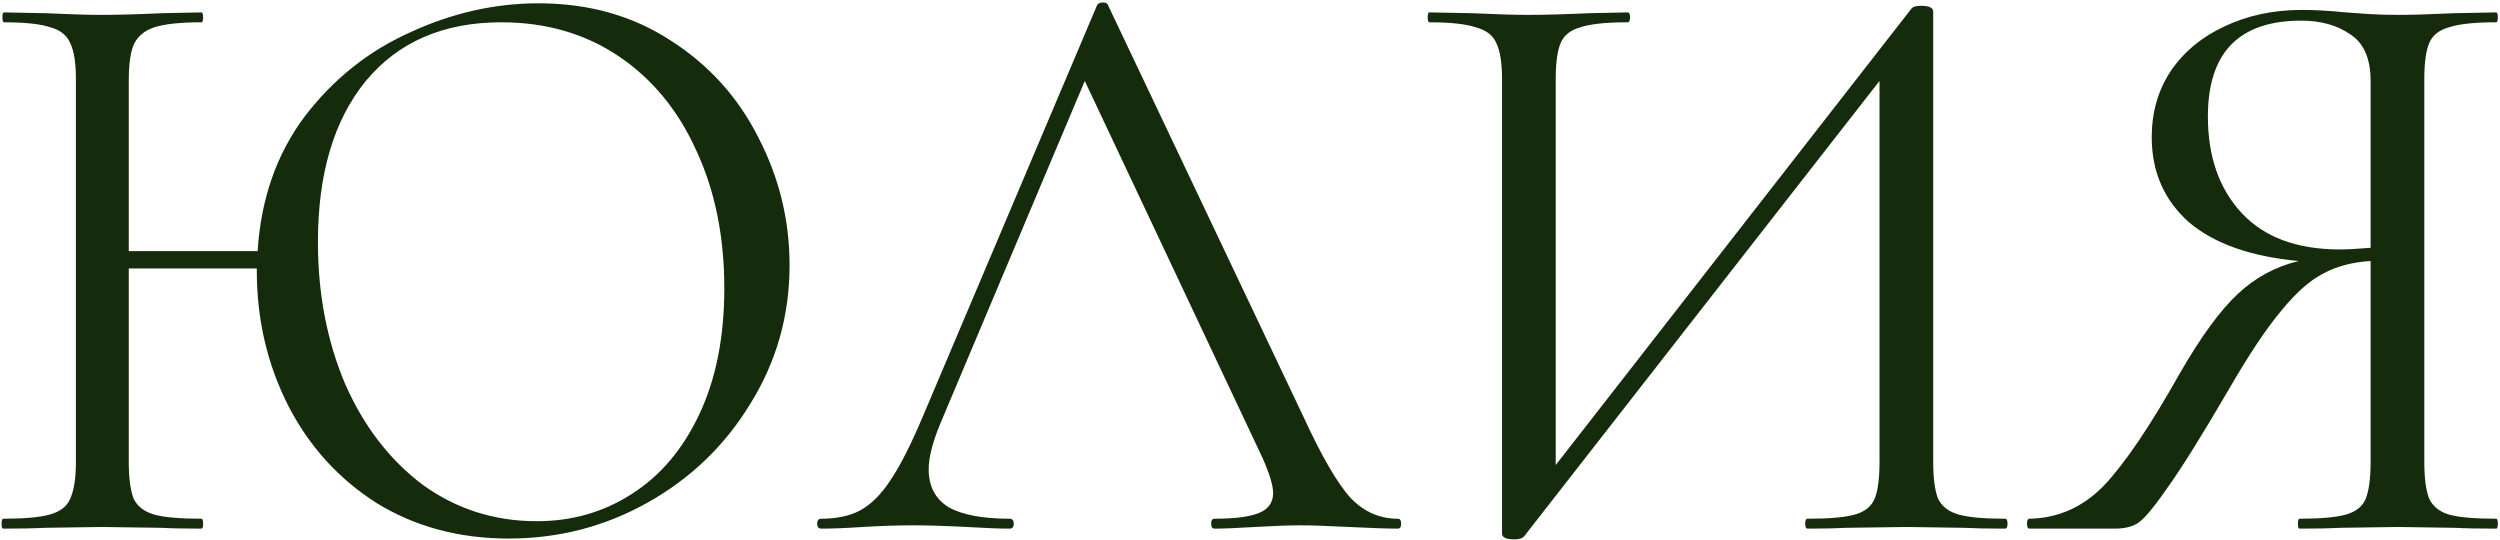 <?xml version="1.0" encoding="UTF-8"?> <svg xmlns="http://www.w3.org/2000/svg" width="454" height="98" viewBox="0 0 454 98" fill="none"><path d="M97.785 0.6C106.885 0.6 114.885 2.85 121.785 7.35C128.685 11.75 133.985 17.6 137.685 24.9C141.485 32.2 143.385 39.95 143.385 48.15C143.385 57.25 141.035 65.6 136.335 73.2C131.735 80.8 125.535 86.8 117.735 91.2C109.935 95.6 101.485 97.8 92.385 97.8C83.385 97.8 75.385 95.65 68.385 91.35C61.485 86.95 56.135 81.05 52.335 73.65C48.535 66.15 46.635 58 46.635 49.2V48.75H23.385V83.85C23.385 86.85 23.685 89.1 24.285 90.6C24.985 92 26.235 92.95 28.035 93.45C29.835 93.95 32.685 94.2 36.585 94.2C36.785 94.2 36.885 94.5 36.885 95.1C36.885 95.7 36.785 96 36.585 96C33.485 96 31.035 95.95 29.235 95.85L18.435 95.7L8.085 95.85C6.285 95.95 3.785 96 0.585 96C0.385 96 0.285 95.7 0.285 95.1C0.285 94.5 0.385 94.2 0.585 94.2C4.385 94.2 7.185 93.95 8.985 93.45C10.885 92.95 12.135 92 12.735 90.6C13.435 89.1 13.785 86.85 13.785 83.85V14.4C13.785 11.4 13.435 9.2 12.735 7.8C12.135 6.4 10.935 5.45 9.135 4.95C7.335 4.35 4.535 4.05 0.735 4.05C0.535 4.05 0.435 3.75 0.435 3.15C0.435 2.55 0.535 2.25 0.735 2.25L8.385 2.4C12.585 2.6 15.935 2.7 18.435 2.7C21.335 2.7 24.985 2.6 29.385 2.4L36.585 2.25C36.785 2.25 36.885 2.55 36.885 3.15C36.885 3.75 36.785 4.05 36.585 4.05C32.785 4.05 29.935 4.35 28.035 4.95C26.235 5.55 24.985 6.6 24.285 8.1C23.685 9.5 23.385 11.7 23.385 14.7V45.6H46.785C47.385 36.1 50.235 27.95 55.335 21.15C60.535 14.35 66.935 9.25 74.535 5.85C82.135 2.35 89.885 0.6 97.785 0.6ZM97.485 94.65C103.885 94.65 109.635 93 114.735 89.7C119.935 86.4 124.035 81.55 127.035 75.15C130.035 68.75 131.535 61.15 131.535 52.35C131.535 42.95 129.835 34.6 126.435 27.3C123.135 20 118.435 14.3 112.335 10.2C106.235 6.1 99.135 4.05 91.035 4.05C80.535 4.05 72.335 7.6 66.435 14.7C60.635 21.8 57.735 31.55 57.735 43.95C57.735 53.35 59.385 61.95 62.685 69.75C66.085 77.45 70.785 83.55 76.785 88.05C82.885 92.45 89.785 94.65 97.485 94.65ZM253.847 94.2C254.247 94.2 254.447 94.5 254.447 95.1C254.447 95.7 254.247 96 253.847 96C251.947 96 248.997 95.9 244.997 95.7C240.997 95.5 238.097 95.4 236.297 95.4C234.097 95.4 231.297 95.5 227.897 95.7C224.697 95.9 222.247 96 220.547 96C220.147 96 219.947 95.7 219.947 95.1C219.947 94.5 220.147 94.2 220.547 94.2C224.247 94.2 226.947 93.85 228.647 93.15C230.347 92.45 231.197 91.25 231.197 89.55C231.197 88.15 230.547 86 229.247 83.1L196.997 14.7L170.747 76.95C169.347 80.35 168.647 83.1 168.647 85.2C168.647 88.3 169.847 90.6 172.247 92.1C174.747 93.5 178.447 94.2 183.347 94.2C183.847 94.2 184.097 94.5 184.097 95.1C184.097 95.7 183.847 96 183.347 96C181.547 96 178.947 95.9 175.547 95.7C171.747 95.5 168.447 95.4 165.647 95.4C163.047 95.4 160.047 95.5 156.647 95.7C153.647 95.9 151.147 96 149.147 96C148.647 96 148.397 95.7 148.397 95.1C148.397 94.5 148.647 94.2 149.147 94.2C151.947 94.2 154.297 93.7 156.197 92.7C158.197 91.6 160.047 89.75 161.747 87.15C163.547 84.45 165.497 80.6 167.597 75.6L199.247 0.9C199.447 0.6 199.797 0.45 200.297 0.45C200.797 0.45 201.097 0.6 201.197 0.9L236.597 75.45C239.997 82.85 242.897 87.85 245.297 90.45C247.697 92.95 250.547 94.2 253.847 94.2ZM364.119 94.2C364.419 94.2 364.569 94.5 364.569 95.1C364.569 95.7 364.419 96 364.119 96C361.019 96 358.519 95.95 356.619 95.85L346.269 95.7L335.319 95.85C333.519 95.95 331.169 96 328.269 96C327.969 96 327.819 95.7 327.819 95.1C327.819 94.5 327.969 94.2 328.269 94.2C332.169 94.2 335.019 93.95 336.819 93.45C338.619 92.95 339.819 92 340.419 90.6C341.019 89.2 341.319 86.95 341.319 83.85V14.7L276.819 97.35C276.519 97.75 275.919 97.95 275.019 97.95C273.519 97.95 272.769 97.6 272.769 96.9V14.4C272.769 11.4 272.419 9.2 271.719 7.8C271.119 6.4 269.869 5.45 267.969 4.95C266.169 4.35 263.369 4.05 259.569 4.05C259.369 4.05 259.269 3.75 259.269 3.15C259.269 2.55 259.369 2.25 259.569 2.25L267.369 2.4C271.569 2.6 274.969 2.7 277.569 2.7C280.469 2.7 284.119 2.6 288.519 2.4L295.569 2.25C295.869 2.25 296.019 2.55 296.019 3.15C296.019 3.75 295.869 4.05 295.569 4.05C291.669 4.05 288.819 4.35 287.019 4.95C285.219 5.45 284.019 6.4 283.419 7.8C282.819 9.2 282.519 11.4 282.519 14.4V84.45L347.169 1.5C347.469 1.2 348.019 1.05 348.819 1.05C350.319 1.05 351.069 1.4 351.069 2.1V83.85C351.069 86.85 351.369 89.1 351.969 90.6C352.669 92 353.919 92.95 355.719 93.45C357.519 93.95 360.319 94.2 364.119 94.2ZM453.303 94.2C453.503 94.2 453.603 94.5 453.603 95.1C453.603 95.7 453.503 96 453.303 96C450.103 96 447.603 95.95 445.803 95.85L435.453 95.7L424.953 95.85C423.153 95.95 420.703 96 417.603 96C417.403 96 417.303 95.7 417.303 95.1C417.303 94.5 417.403 94.2 417.603 94.2C421.403 94.2 424.203 93.95 426.003 93.45C427.803 92.95 429.003 92 429.603 90.6C430.203 89.1 430.503 86.85 430.503 83.85V47.4C427.203 47.6 424.353 48.35 421.953 49.65C419.553 50.85 417.003 53.1 414.303 56.4C411.603 59.6 408.403 64.4 404.703 70.8C399.803 79.2 396.053 85.2 393.453 88.8C390.953 92.4 389.153 94.5 388.053 95.1C387.053 95.7 385.703 96 384.003 96H368.553C368.253 96 368.103 95.7 368.103 95.1C368.103 94.5 368.253 94.2 368.553 94.2C373.753 94.1 378.253 92.1 382.053 88.2C385.853 84.2 390.453 77.4 395.853 67.8C399.653 61.2 403.153 56.4 406.353 53.4C409.553 50.4 413.253 48.4 417.453 47.4C408.753 46.6 402.103 44.25 397.503 40.35C393.003 36.35 390.753 31.2 390.753 24.9C390.753 20.4 391.903 16.4 394.203 12.9C396.603 9.4 399.853 6.7 403.953 4.8C408.153 2.8 412.853 1.8 418.053 1.8C420.353 1.8 423.003 1.95 426.003 2.25C427.203 2.35 428.603 2.45 430.203 2.55C431.803 2.65 433.553 2.7 435.453 2.7C438.053 2.7 441.453 2.6 445.653 2.4L453.303 2.25C453.503 2.25 453.603 2.55 453.603 3.15C453.603 3.75 453.503 4.05 453.303 4.05C449.403 4.05 446.553 4.35 444.753 4.95C442.953 5.45 441.753 6.4 441.153 7.8C440.553 9.2 440.253 11.4 440.253 14.4V83.85C440.253 86.85 440.553 89.1 441.153 90.6C441.853 92 443.053 92.95 444.753 93.45C446.553 93.95 449.403 94.2 453.303 94.2ZM400.953 21.15C400.953 28.45 403.003 34.3 407.103 38.7C411.203 43.1 417.153 45.3 424.953 45.3C426.253 45.3 428.103 45.2 430.503 45V14.7C430.503 10.7 429.303 7.9 426.903 6.3C424.503 4.6 421.503 3.75 417.903 3.75C406.603 3.75 400.953 9.55 400.953 21.15Z" fill="#142C0C"></path></svg> 